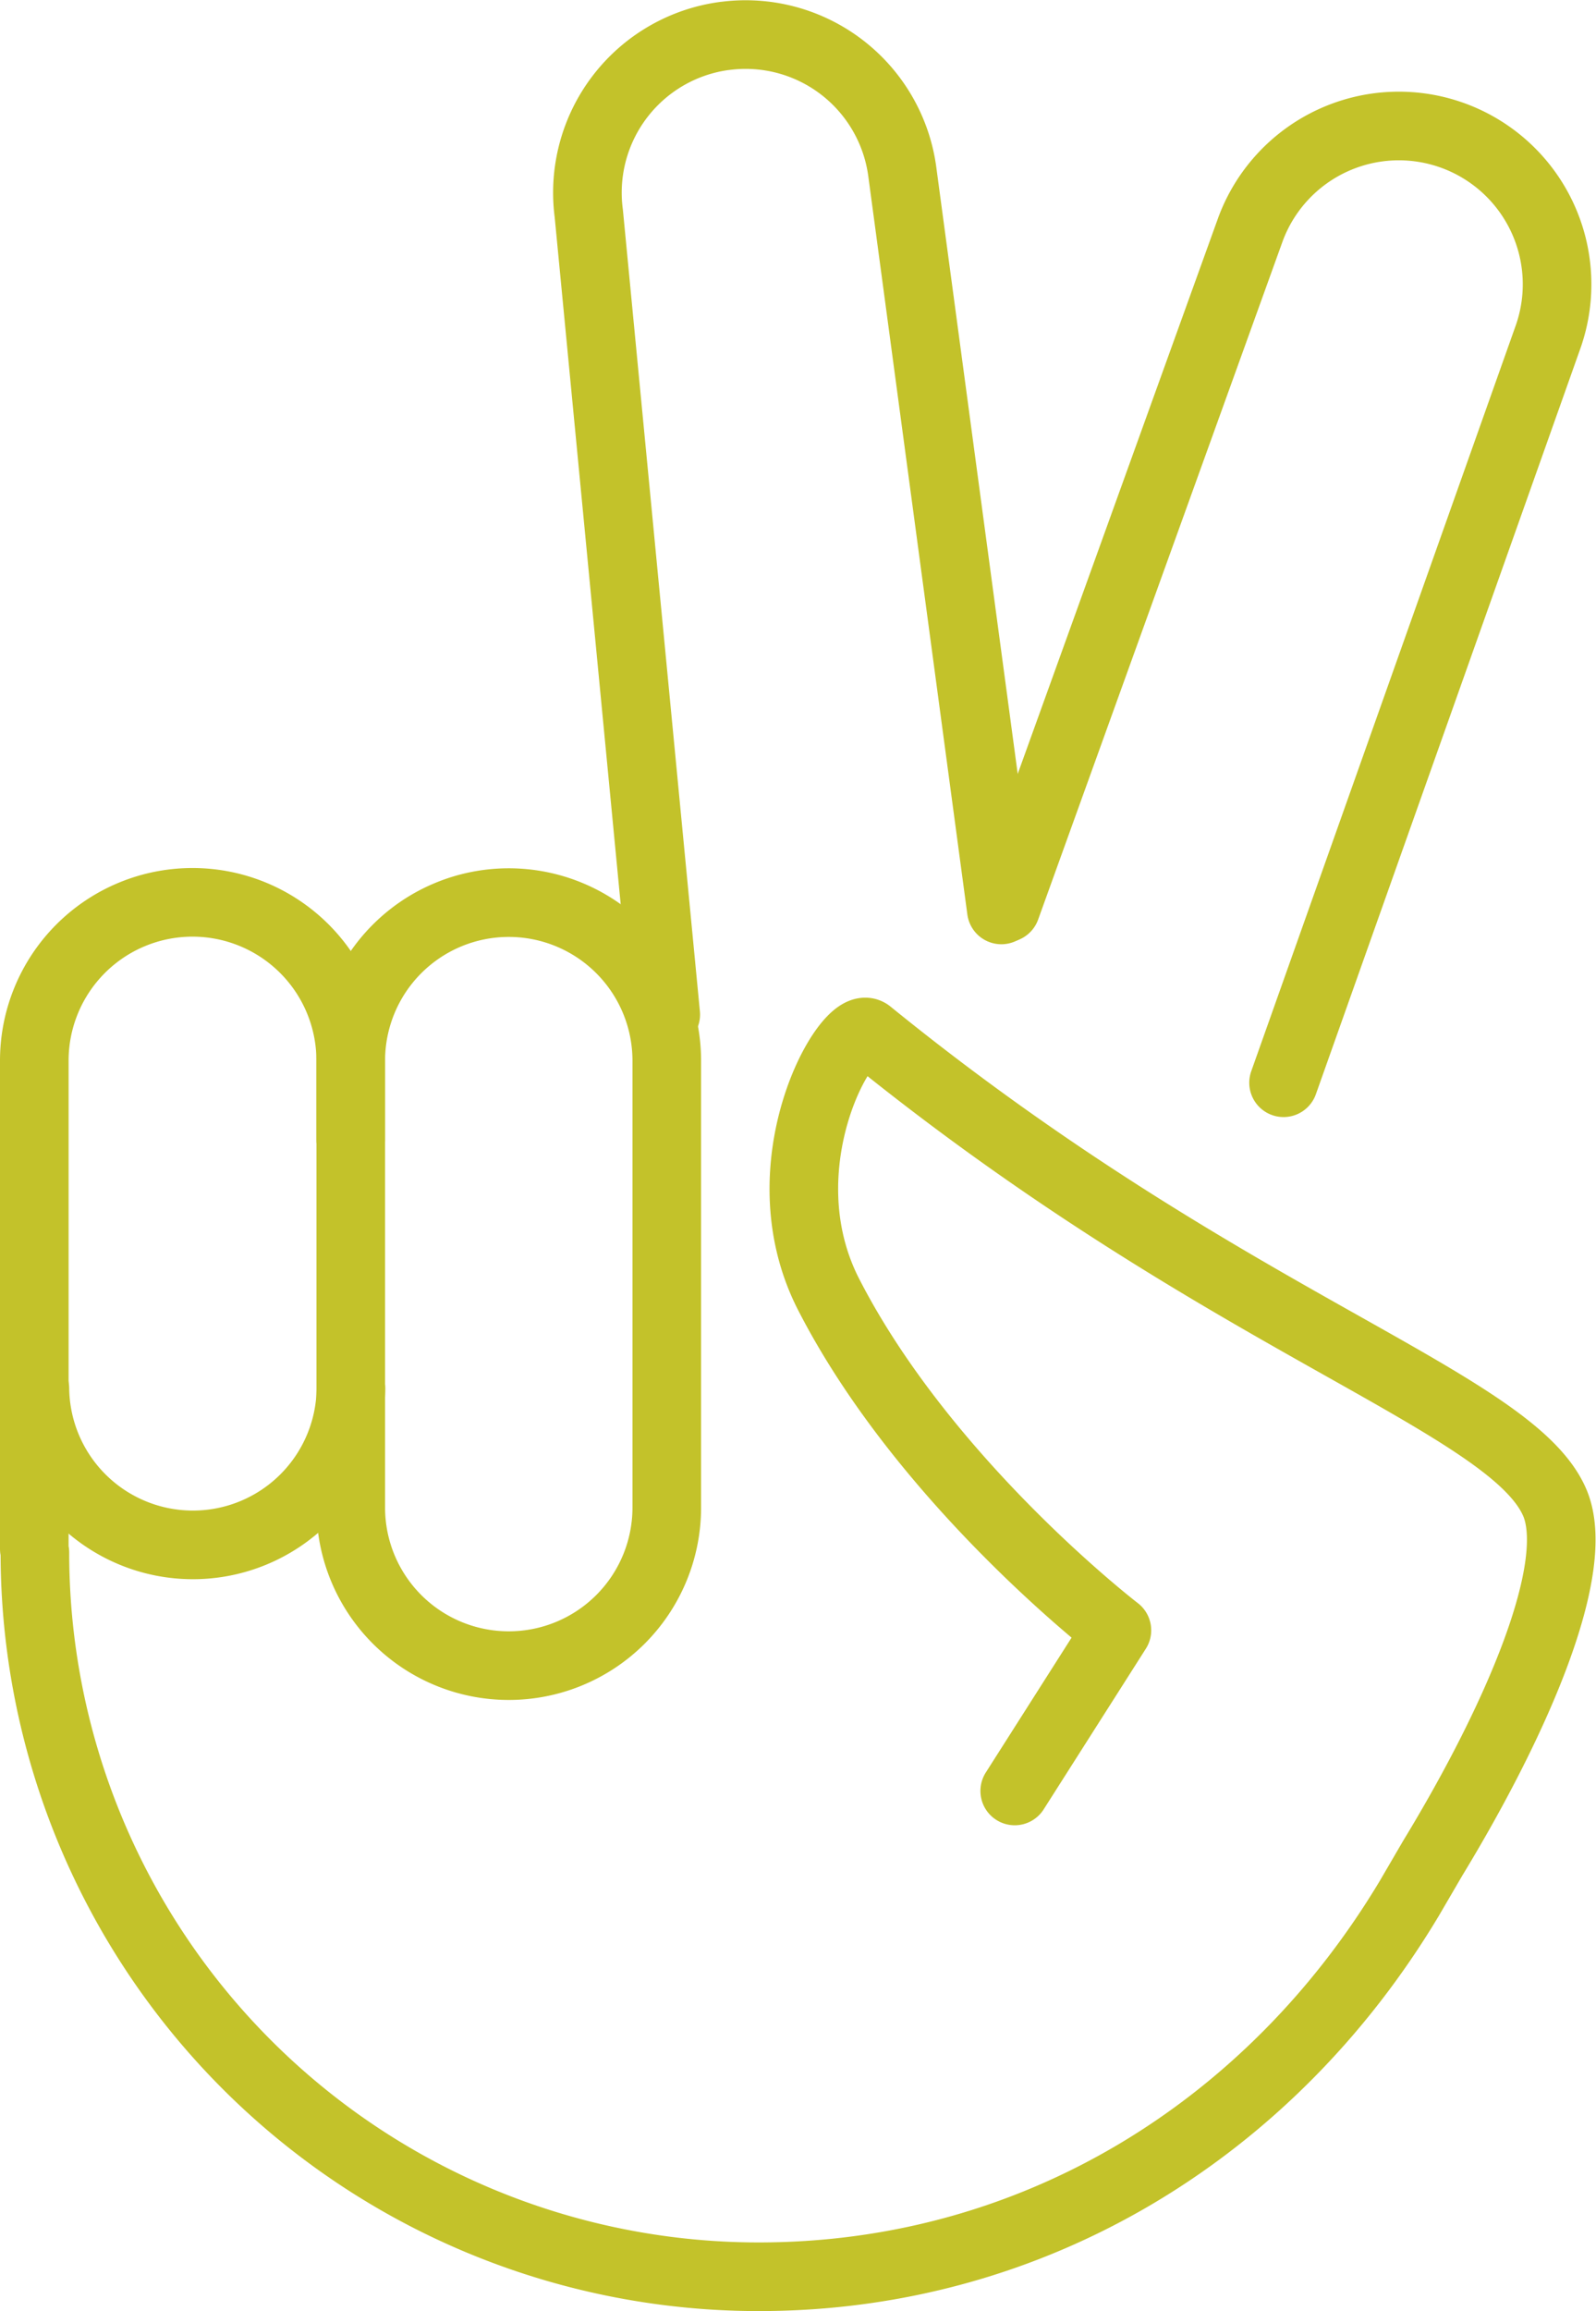 <svg xmlns="http://www.w3.org/2000/svg" width="69.793" height="101.008" viewBox="0 0 69.793 101.008"><g id="Group_211" data-name="Group 211" transform="translate(0.5 0.508)"><g id="Group_212" data-name="Group 212" transform="translate(1 1)"><path id="Path_1479" data-name="Path 1479" d="M14.831,24.183a6.911,6.911,0,0,1-13.821,0" transform="translate(-0.984 35.002)" fill="none" stroke="#c3c22a" stroke-linecap="round" stroke-linejoin="round" stroke-width="3"></path><path id="Path_1480" data-name="Path 1480" d="M6.421,42.3V22.77a6.909,6.909,0,0,1,13.819,0V42.3a6.909,6.909,0,0,1-13.819,0Z" transform="translate(7.418 22.081)" fill="none" stroke="#c3c22a" stroke-linecap="round" stroke-linejoin="round" stroke-width="3"></path><path id="Path_1481" data-name="Path 1481" d="M13.9,43.834,10.534,8.815A6.91,6.91,0,0,1,16.48,1.062l.013,0a6.912,6.912,0,0,1,7.753,5.948l4.33,32.251" transform="translate(13.713 -1)" fill="none" stroke="#c3c22a" stroke-linecap="round" stroke-linejoin="round" stroke-width="3"></path><path id="Path_1482" data-name="Path 1482" d="M17.642,36.778,28.346,7.1A6.919,6.919,0,0,1,41.364,11.79L29.786,44.417" transform="translate(24.844 1.397)" fill="none" stroke="#c3c22a" stroke-linecap="round" stroke-linejoin="round" stroke-width="3"></path><path id="Path_1483" data-name="Path 1483" d="M43.874,54.679l4.468-7.021s-8.368-6.415-12.606-14.679C32.825,27.3,36.6,20.835,37.5,21.565c15.629,12.691,28.087,16.073,29.989,20.51,1.208,2.813-1.6,9.4-5.338,15.547l-1.011,1.733C55.127,69.407,44.783,75.912,32.682,75.912A31.651,31.651,0,0,1,1.026,44.255L1,44.1V22.76a6.918,6.918,0,0,1,13.837,0v3.472" transform="translate(-1 22.088)" fill="none" stroke="#c3c22a" stroke-linecap="round" stroke-linejoin="round" stroke-width="3"></path></g></g></svg>